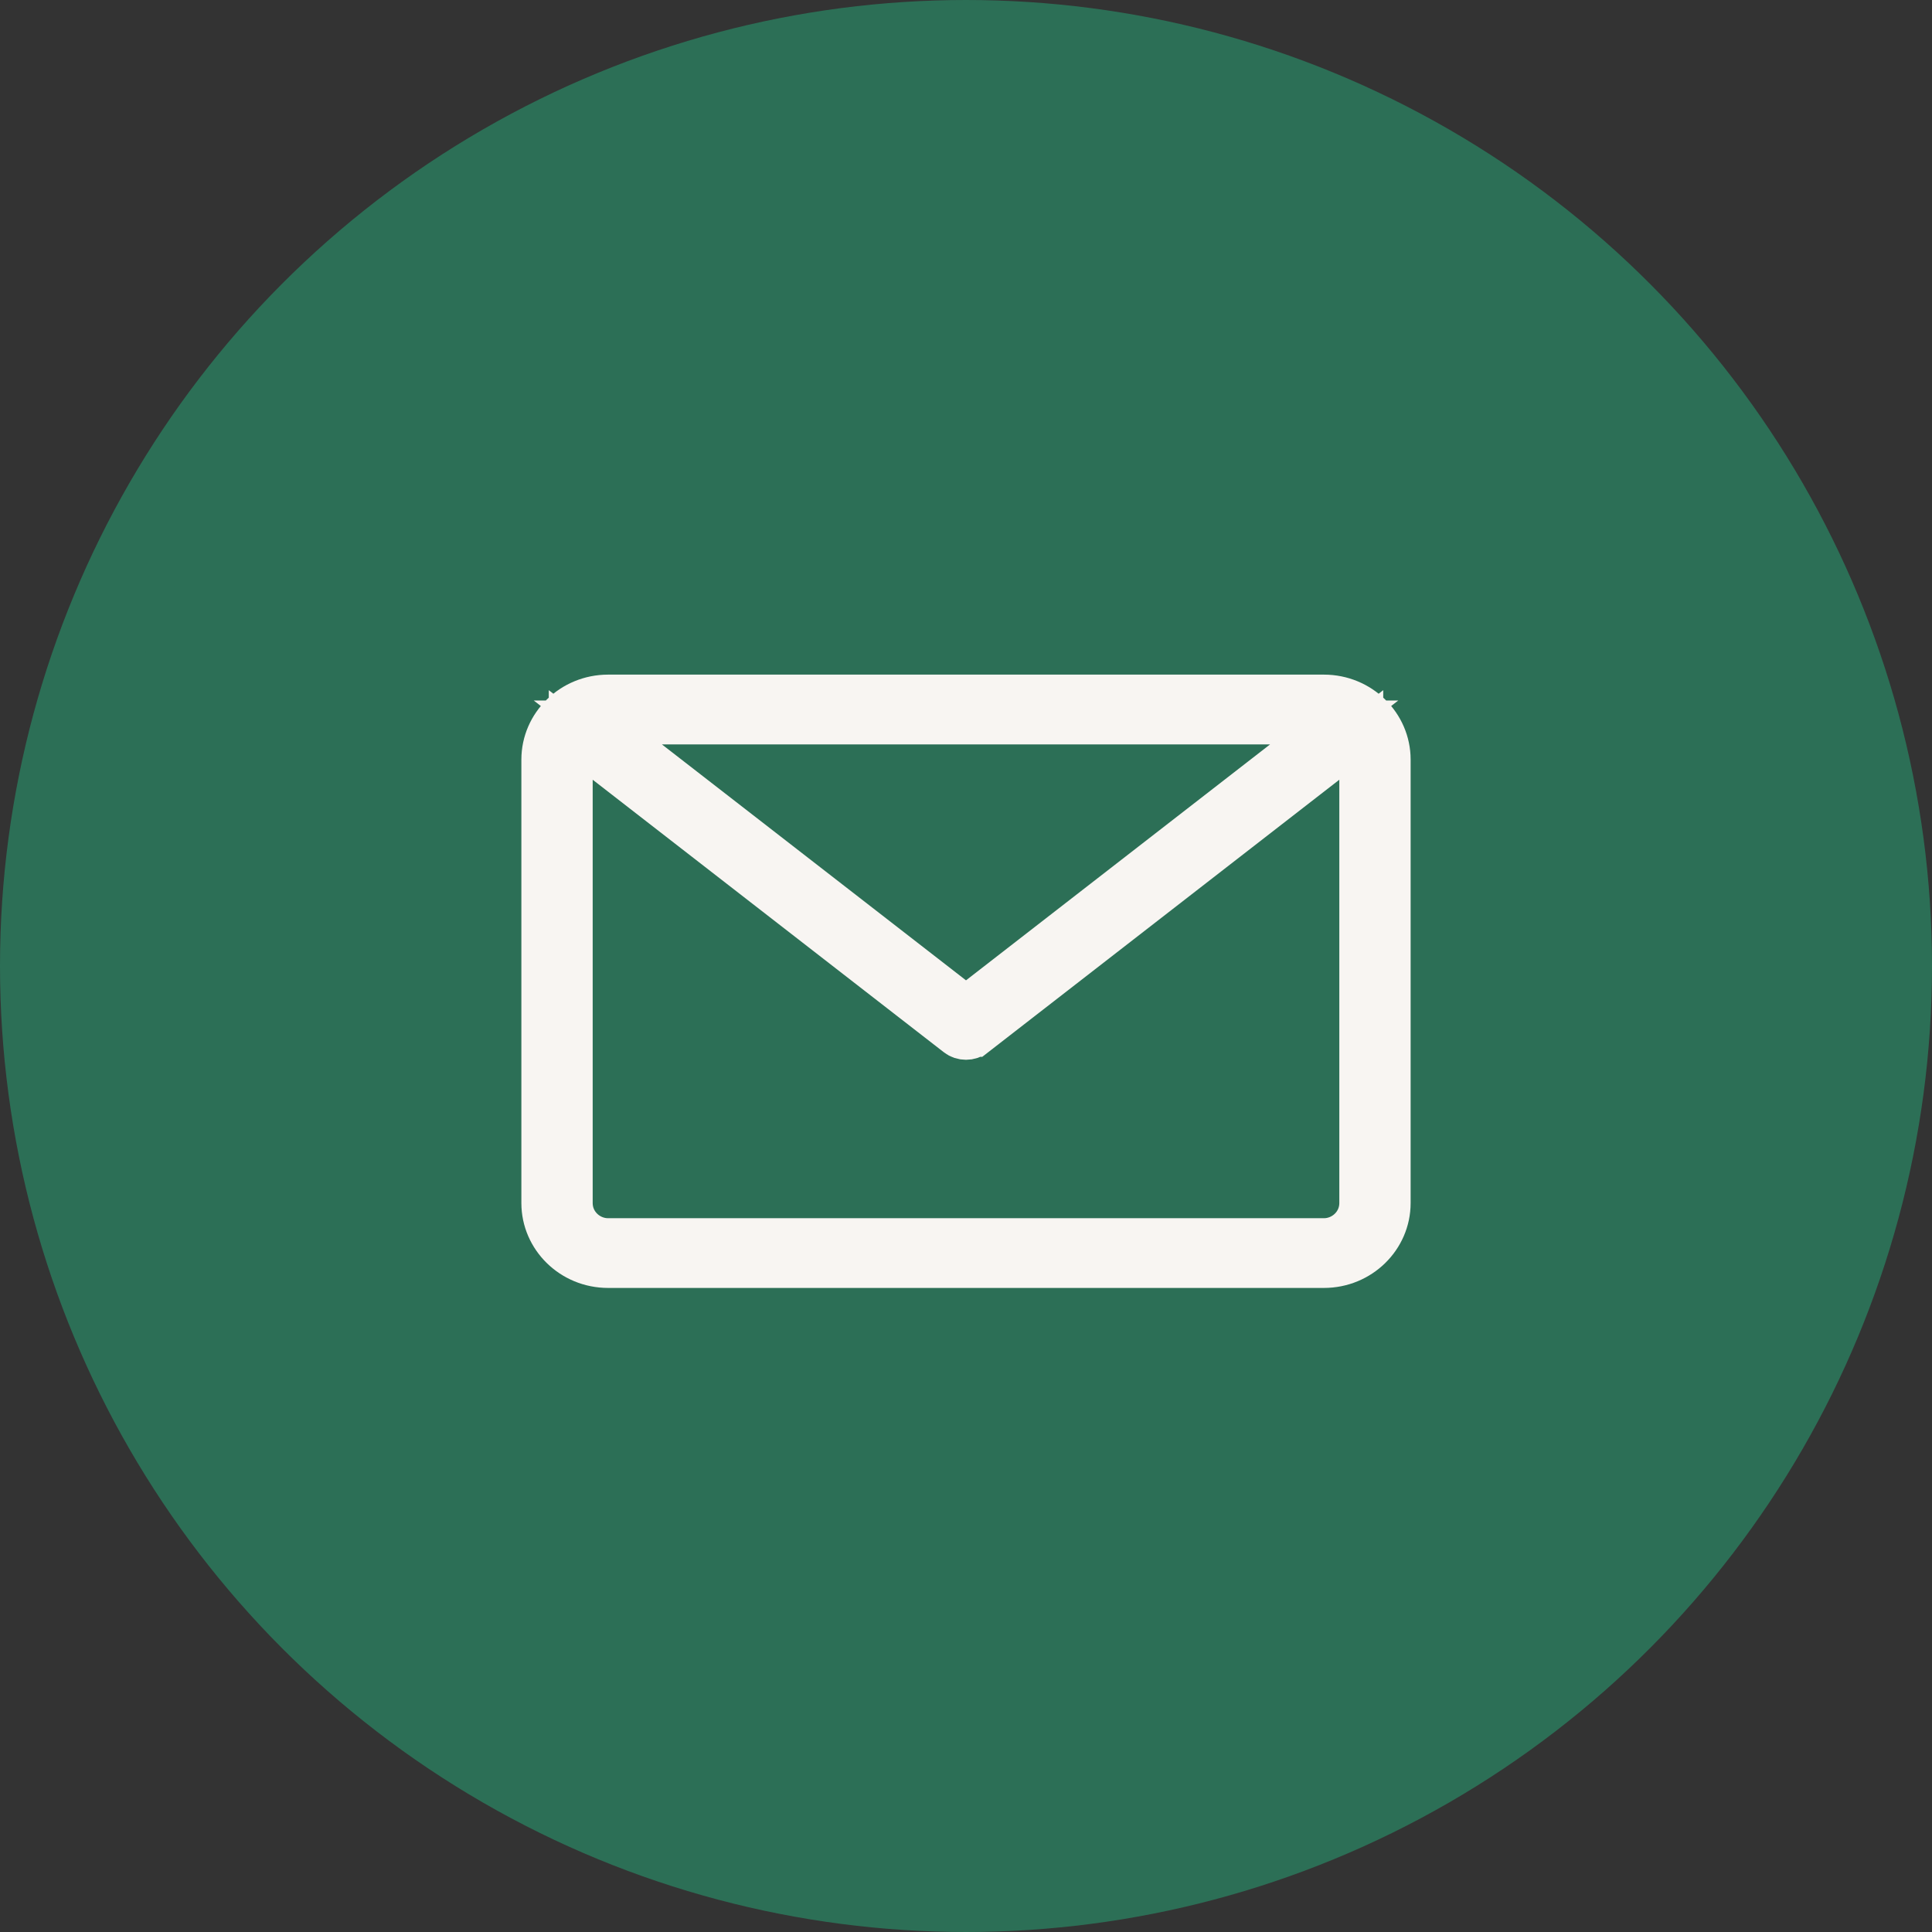 <svg width="22" height="22" viewBox="0 0 22 22" fill="none" xmlns="http://www.w3.org/2000/svg">
<rect x="0" y="0" width="22" height="22" fill="#333333" stroke="none"/>
<circle cx="11" cy="11" r="10.5" fill="#2C6F56" stroke="#2C6F56"/>
<path d="M14.616 8.674L15.192 8.227H14.462H7.538H6.808L7.384 8.674L10.847 11.361L11 11.48L11.153 11.361L14.616 8.674ZM6.903 8.682L6.499 8.369V8.879V13.7C6.499 13.938 6.696 14.122 6.925 14.122H15.075C15.304 14.122 15.501 13.938 15.501 13.7V8.879V8.369L15.097 8.682L11.1 11.784L11.099 11.784C11.071 11.807 11.036 11.818 11 11.818C10.964 11.818 10.929 11.807 10.9 11.784C10.9 11.784 10.9 11.784 10.9 11.784L6.903 8.682ZM6.925 7.932H15.075C15.487 7.932 15.813 8.259 15.813 8.649V13.7C15.813 14.09 15.487 14.416 15.075 14.416H6.925C6.513 14.416 6.187 14.09 6.187 13.7V8.649C6.187 8.259 6.513 7.932 6.925 7.932Z" fill="#F7F5F2" stroke="#F8F5F2" stroke-width="0.5"/>
</svg>
